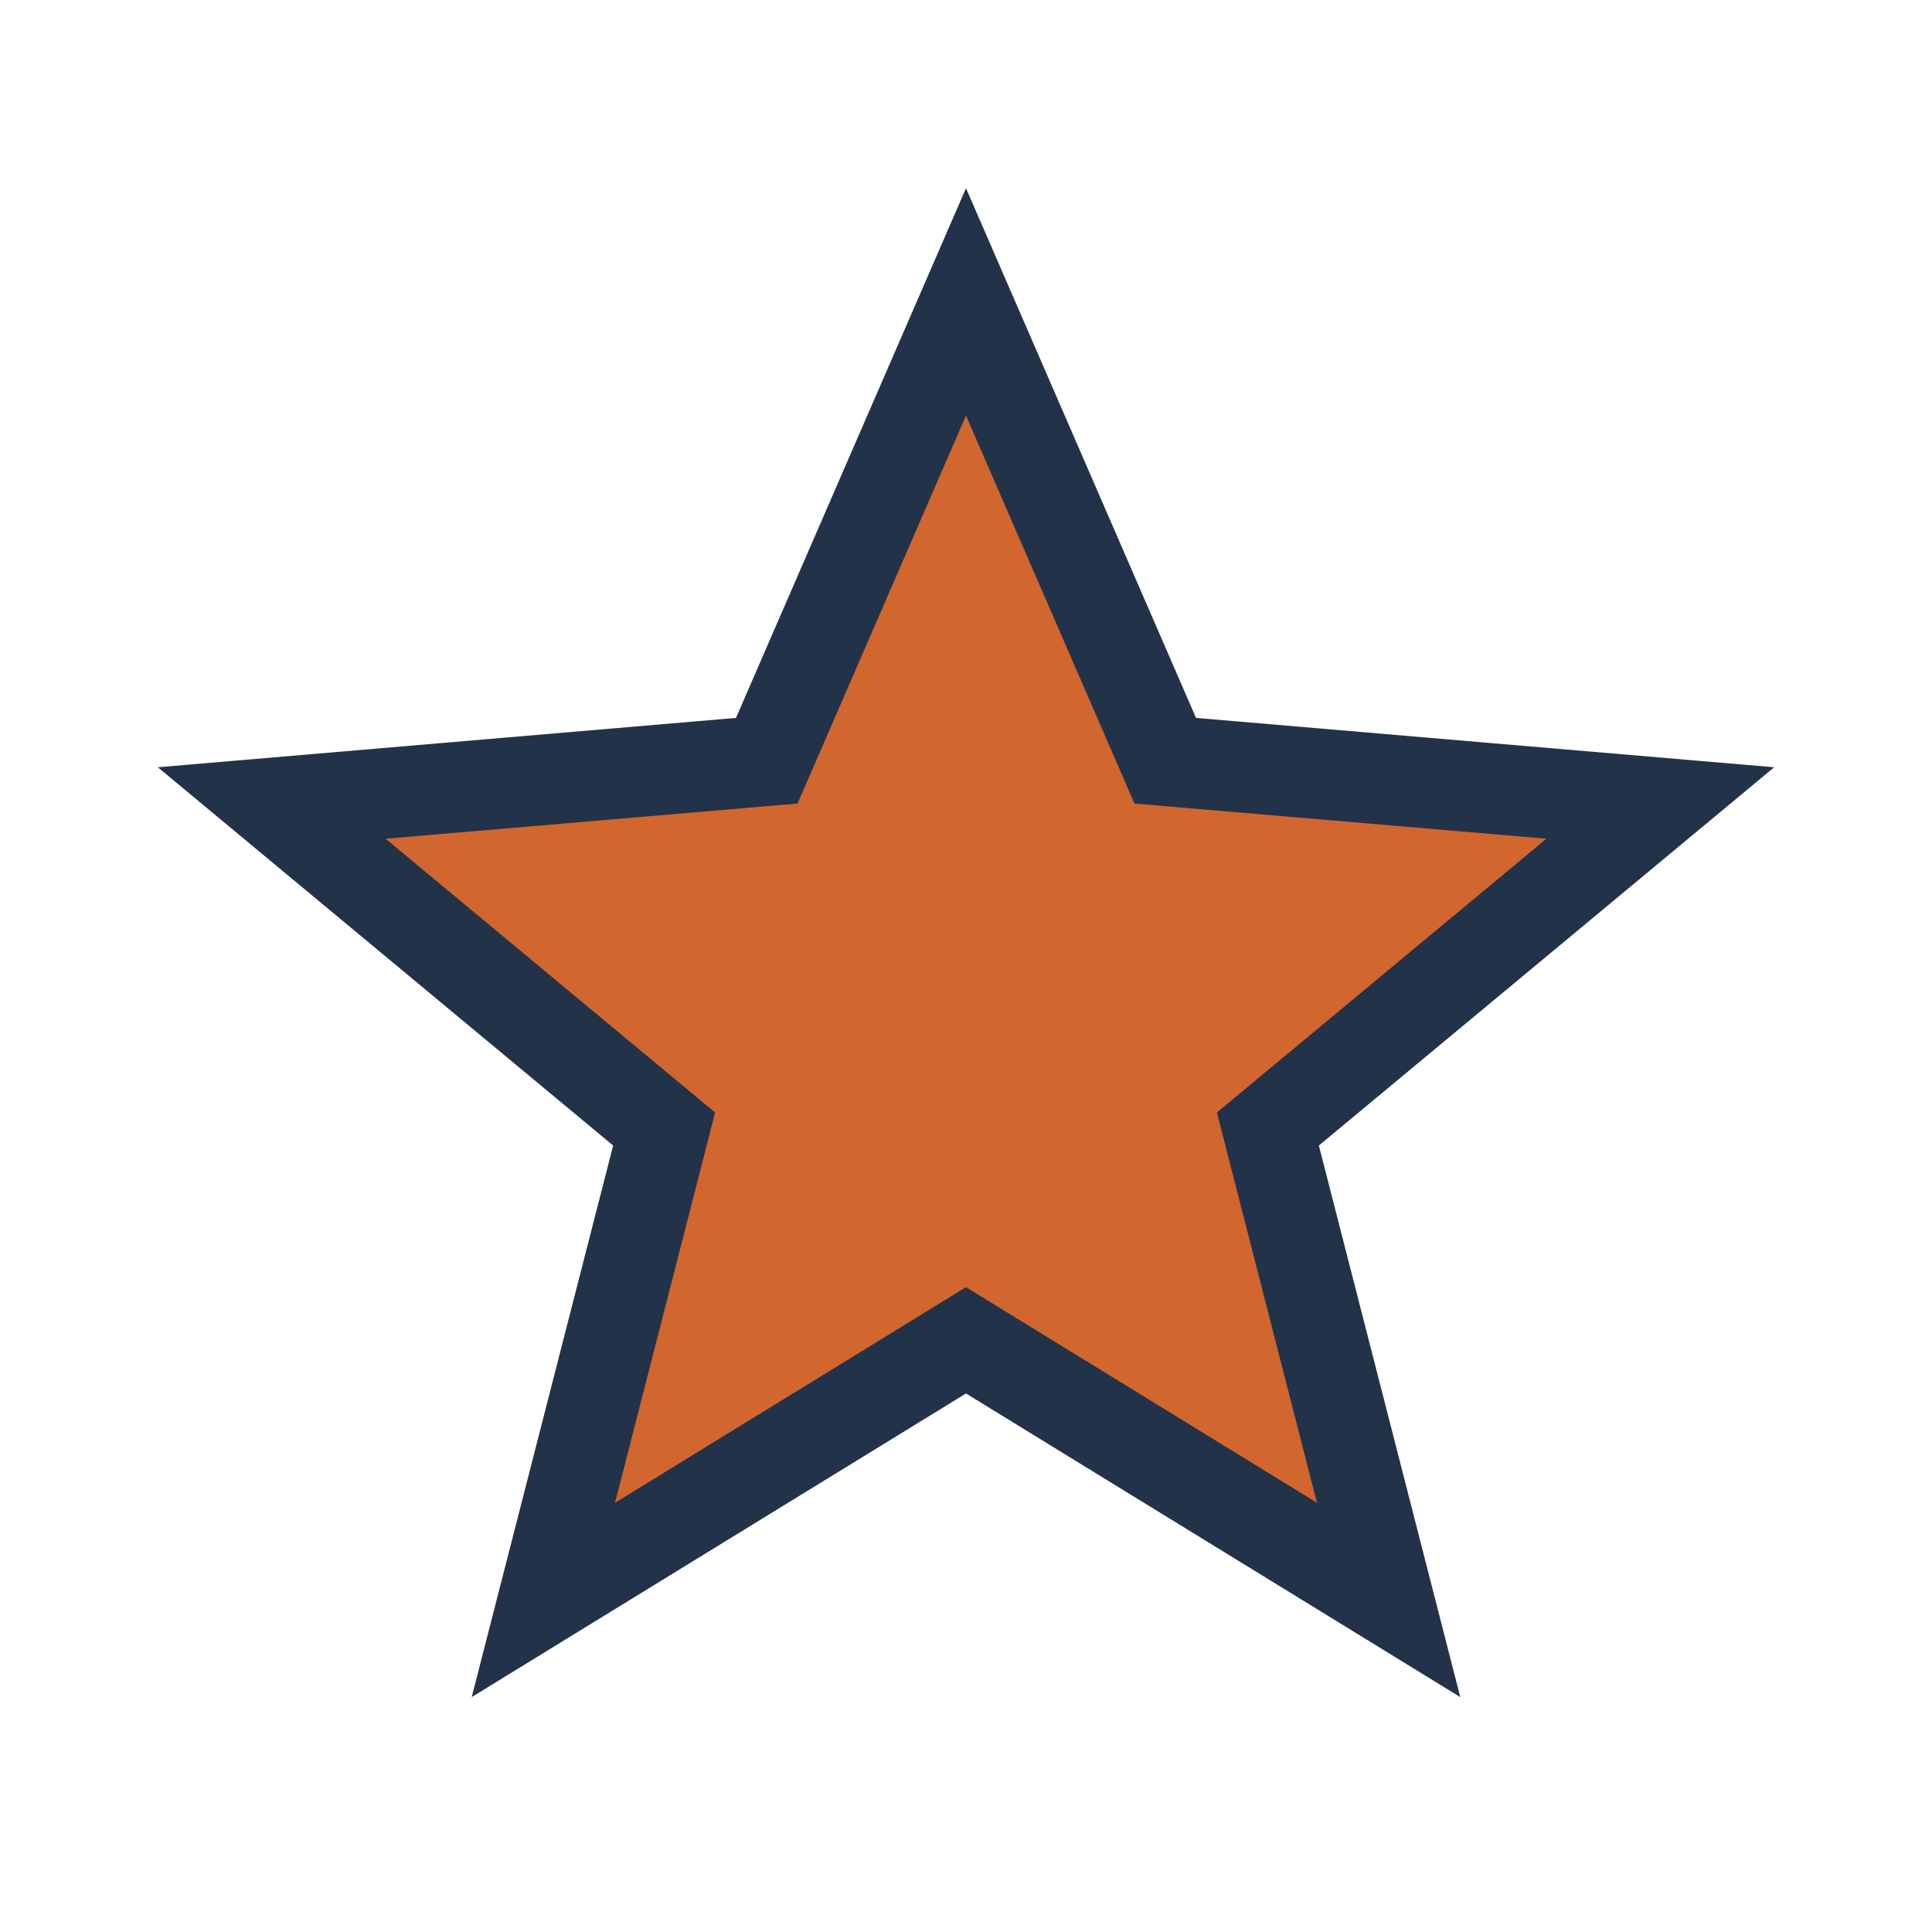 <?xml version="1.0" encoding="UTF-8"?>
<svg xmlns="http://www.w3.org/2000/svg" width="32" height="32" viewBox="0 0 32 32"><polygon points="16,5 19.3,12.6 27.5,13.3 21,18.7 23,26.5 16,22.2 9,26.5 11,18.7 4.5,13.3 12.7,12.6" fill="#D1662F" stroke="#223249" stroke-width="1.5"/></svg>